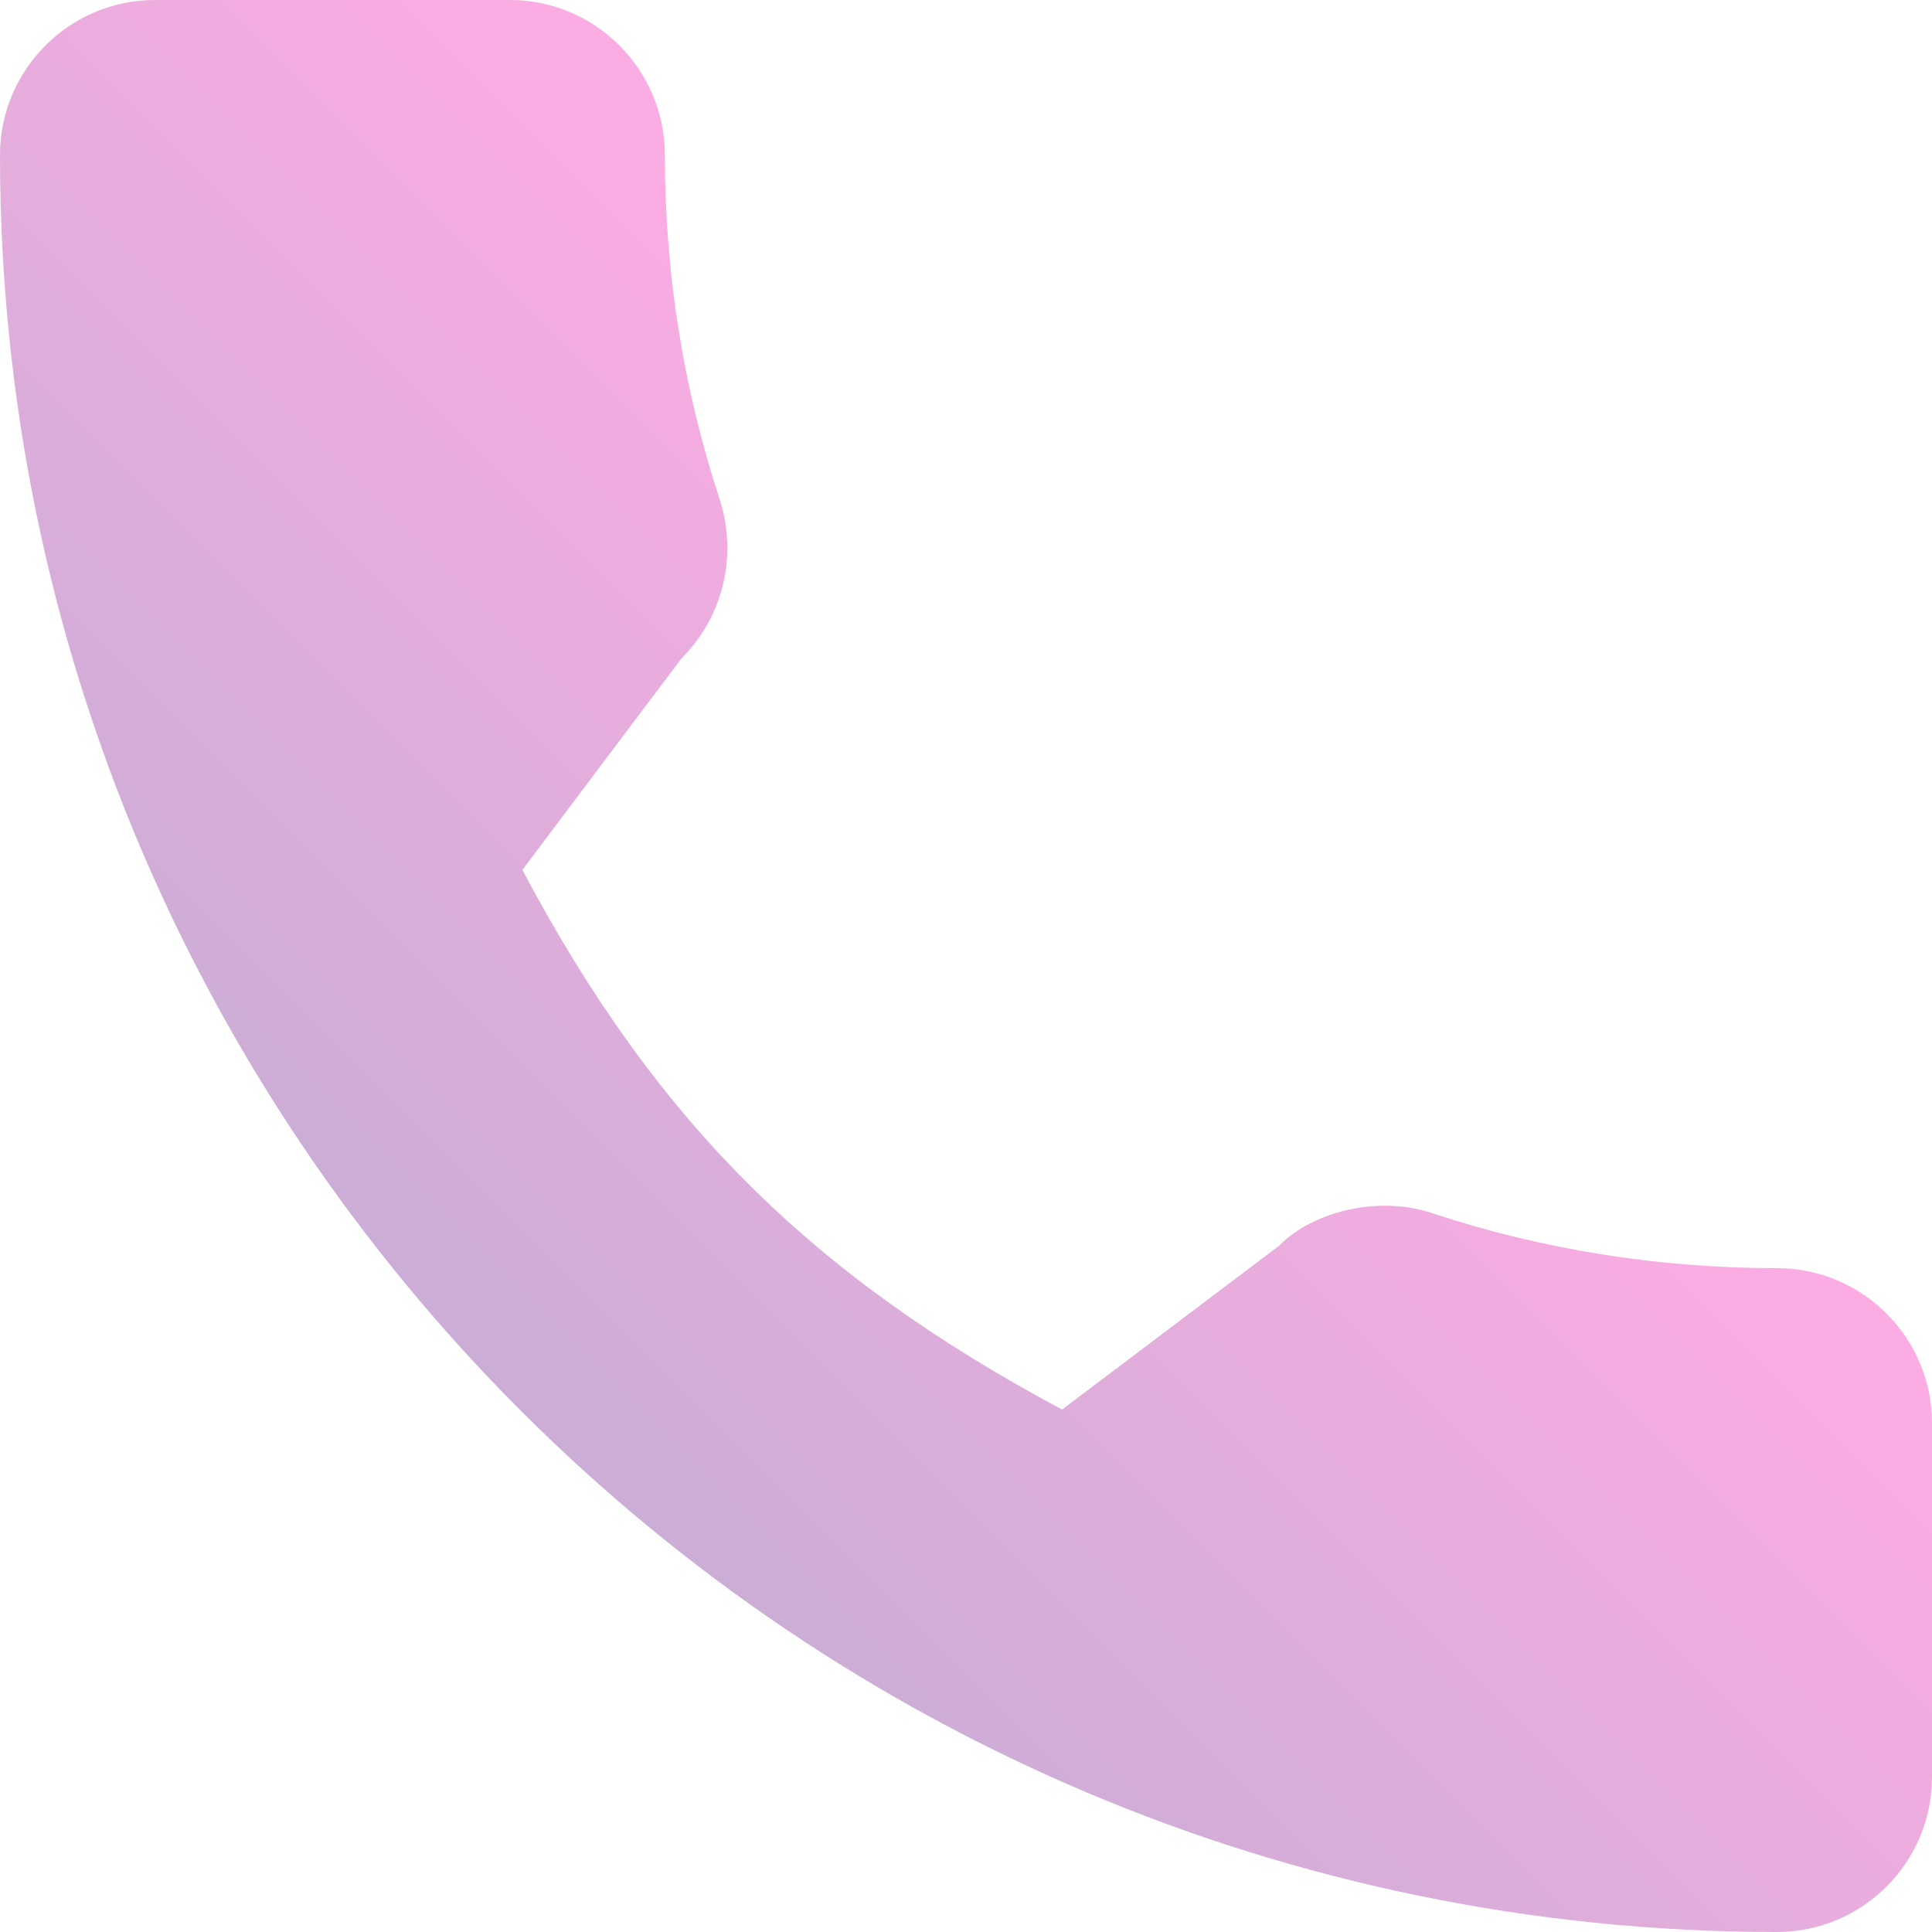 <?xml version="1.0" encoding="UTF-8"?> <svg xmlns="http://www.w3.org/2000/svg" width="384" height="384" viewBox="0 0 384 384" fill="none"> <g clip-path="url(#clip0)"> <path d="M353.188 252.052C329.678 252.052 306.594 248.375 284.719 241.146C274 237.49 260.823 240.844 254.281 247.563L211.104 280.157C161.031 253.428 130.187 222.594 103.823 172.897L135.458 130.845C143.677 122.637 146.625 110.647 143.093 99.397C135.833 77.407 132.145 54.334 132.145 30.814C132.146 13.823 118.323 0 101.333 0H30.813C13.823 0 0 13.823 0 30.813C0 225.563 158.438 384 353.188 384C370.178 384 384.001 370.177 384.001 353.187V282.864C384 265.875 370.177 252.052 353.188 252.052Z" fill="url(#paint0_linear)"></path> </g> <defs> <linearGradient id="paint0_linear" x1="359.096" y1="45.792" x2="-48.198" y2="453.087" gradientUnits="userSpaceOnUse"> <stop offset="0.264" stop-color="#FBACE2"></stop> <stop offset="1" stop-color="#91AFC7"></stop> </linearGradient> <clipPath id="clip0"> <rect width="384" height="384" fill="white"></rect> </clipPath> </defs> </svg> 